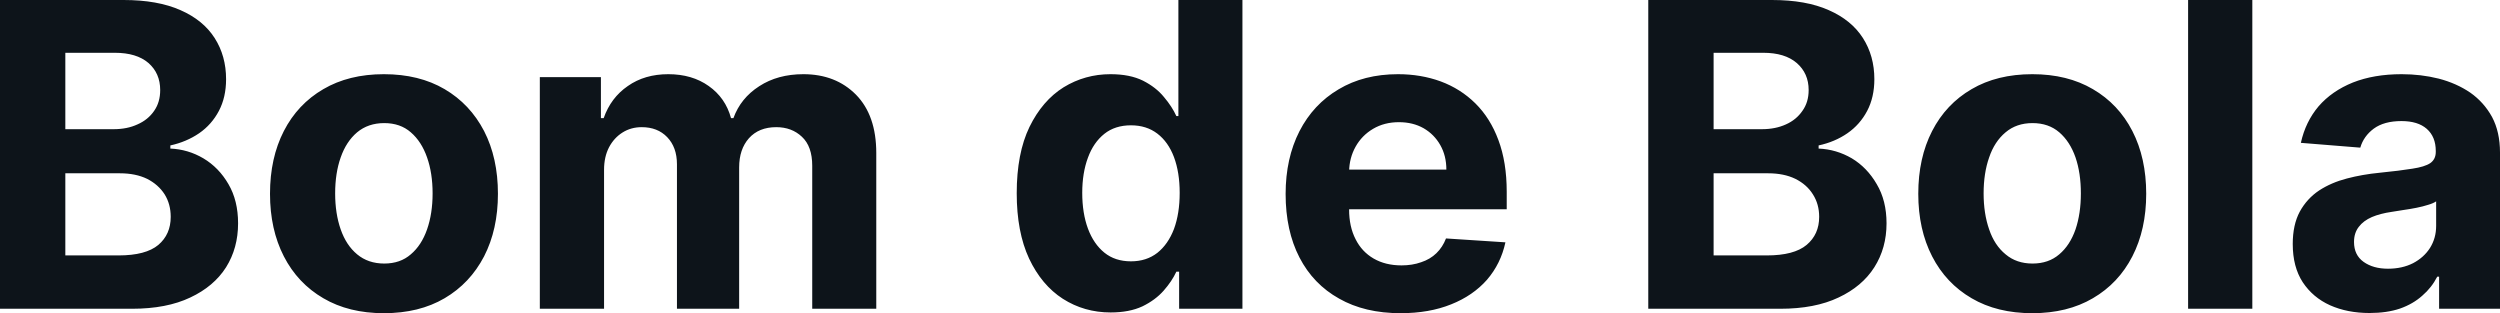 <?xml version="1.0" encoding="UTF-8" standalone="yes"?>
<svg xmlns="http://www.w3.org/2000/svg" width="100%" height="100%" viewBox="0 0 135.46 16.972" fill="#0d141a">
  <path d="M7.15 16.73L0 16.73L0 0L6.70 0Q8.54 0 9.78 0.55Q11.01 1.09 11.63 2.06Q12.25 3.03 12.25 4.29L12.25 4.29Q12.25 5.27 11.86 6.01Q11.47 6.75 10.79 7.22Q10.10 7.69 9.23 7.88L9.23 7.88L9.23 8.05Q10.19 8.09 11.02 8.58Q11.86 9.08 12.38 9.98Q12.90 10.87 12.90 12.10L12.90 12.10Q12.90 13.44 12.25 14.48Q11.59 15.52 10.31 16.12Q9.03 16.73 7.15 16.73L7.15 16.73ZM3.54 9.39L3.54 13.84L6.42 13.84Q7.90 13.84 8.58 13.27Q9.25 12.70 9.25 11.75L9.25 11.75Q9.25 11.06 8.92 10.53Q8.58 10.00 7.97 9.69Q7.35 9.39 6.50 9.39L6.50 9.39L3.54 9.39ZM3.54 2.86L3.54 7.00L6.16 7.00Q6.89 7.00 7.45 6.74Q8.02 6.49 8.35 6.01Q8.68 5.54 8.68 4.88L8.68 4.88Q8.68 3.97 8.04 3.41Q7.40 2.86 6.22 2.86L6.22 2.86L3.54 2.86ZM20.80 16.97L20.80 16.97Q18.90 16.97 17.52 16.16Q16.13 15.35 15.38 13.89Q14.63 12.43 14.63 10.50L14.63 10.50Q14.63 8.56 15.38 7.10Q16.13 5.64 17.52 4.83Q18.90 4.02 20.80 4.02L20.80 4.02Q22.71 4.02 24.09 4.83Q25.47 5.64 26.23 7.10Q26.98 8.56 26.98 10.50L26.98 10.50Q26.98 12.43 26.23 13.89Q25.47 15.35 24.09 16.16Q22.71 16.97 20.80 16.97ZM20.82 14.28L20.82 14.28Q21.69 14.28 22.26 13.78Q22.84 13.29 23.14 12.43Q23.44 11.57 23.44 10.48L23.44 10.48Q23.44 9.38 23.14 8.53Q22.84 7.67 22.26 7.17Q21.69 6.67 20.82 6.67L20.82 6.67Q19.95 6.67 19.35 7.17Q18.76 7.67 18.46 8.53Q18.16 9.38 18.16 10.48L18.16 10.48Q18.16 11.57 18.46 12.43Q18.76 13.29 19.35 13.78Q19.95 14.28 20.82 14.28ZM32.73 16.73L29.25 16.73L29.25 4.18L32.56 4.18L32.56 6.40L32.71 6.40Q33.10 5.29 34.02 4.66Q34.93 4.02 36.21 4.02L36.21 4.02Q37.50 4.02 38.40 4.66Q39.31 5.30 39.61 6.40L39.61 6.40L39.74 6.40Q40.13 5.32 41.14 4.67Q42.14 4.02 43.53 4.02L43.53 4.02Q45.28 4.02 46.38 5.13Q47.48 6.25 47.48 8.29L47.48 8.29L47.48 16.73L44.01 16.73L44.01 8.98Q44.01 7.93 43.45 7.41Q42.90 6.89 42.06 6.89L42.06 6.89Q41.12 6.89 40.58 7.49Q40.05 8.09 40.05 9.07L40.05 9.07L40.05 16.73L36.68 16.73L36.68 8.90Q36.68 7.98 36.15 7.43Q35.63 6.89 34.77 6.89L34.77 6.89Q34.19 6.89 33.73 7.18Q33.27 7.47 33.00 7.98Q32.73 8.50 32.73 9.20L32.73 9.20L32.73 16.73ZM60.18 16.93L60.18 16.93Q58.75 16.93 57.59 16.19Q56.44 15.45 55.76 14.01Q55.09 12.57 55.09 10.47L55.09 10.47Q55.09 8.31 55.78 6.88Q56.48 5.45 57.63 4.73Q58.79 4.02 60.17 4.02L60.17 4.02Q61.22 4.02 61.93 4.37Q62.64 4.73 63.07 5.26Q63.51 5.78 63.74 6.29L63.74 6.29L63.85 6.29L63.85 0L67.32 0L67.32 16.73L63.89 16.73L63.89 14.72L63.74 14.72Q63.50 15.24 63.05 15.75Q62.60 16.26 61.90 16.60Q61.19 16.93 60.18 16.93ZM61.28 14.16L61.28 14.16Q62.12 14.16 62.71 13.70Q63.29 13.24 63.61 12.41Q63.92 11.57 63.92 10.45L63.92 10.45Q63.92 9.34 63.61 8.51Q63.30 7.69 62.71 7.24Q62.12 6.79 61.28 6.79L61.28 6.79Q60.42 6.79 59.84 7.25Q59.25 7.72 58.95 8.54Q58.64 9.37 58.64 10.45L58.64 10.45Q58.64 11.55 58.95 12.39Q59.26 13.22 59.84 13.69Q60.42 14.16 61.28 14.16ZM75.89 16.97L75.89 16.97Q73.95 16.97 72.56 16.18Q71.16 15.40 70.41 13.95Q69.66 12.50 69.66 10.51L69.66 10.51Q69.66 8.58 70.41 7.11Q71.16 5.65 72.53 4.84Q73.90 4.02 75.75 4.02L75.75 4.02Q76.99 4.02 78.06 4.41Q79.14 4.81 79.94 5.60Q80.75 6.40 81.19 7.59Q81.64 8.79 81.64 10.39L81.64 10.39L81.64 11.34L71.05 11.34L71.05 9.19L78.37 9.19Q78.37 8.44 78.04 7.86Q77.71 7.28 77.14 6.95Q76.56 6.62 75.80 6.62L75.80 6.62Q75.01 6.62 74.40 6.98Q73.79 7.34 73.45 7.95Q73.11 8.56 73.10 9.30L73.10 9.30L73.10 11.35Q73.10 12.28 73.45 12.96Q73.79 13.64 74.43 14.01Q75.07 14.38 75.94 14.38L75.94 14.38Q76.52 14.38 77.00 14.21Q77.49 14.05 77.83 13.72Q78.17 13.39 78.35 12.92L78.35 12.92L81.57 13.13Q81.32 14.29 80.57 15.16Q79.81 16.02 78.63 16.49Q77.44 16.97 75.89 16.97ZM96.46 16.73L89.31 16.73L89.31 0L96.01 0Q97.86 0 99.09 0.55Q100.32 1.09 100.94 2.06Q101.56 3.03 101.56 4.29L101.56 4.29Q101.56 5.27 101.17 6.01Q100.78 6.75 100.10 7.22Q99.42 7.69 98.54 7.88L98.54 7.88L98.54 8.05Q99.50 8.09 100.34 8.58Q101.17 9.08 101.69 9.98Q102.22 10.87 102.22 12.10L102.22 12.10Q102.22 13.44 101.56 14.48Q100.90 15.52 99.62 16.12Q98.34 16.73 96.46 16.73L96.46 16.73ZM92.85 9.39L92.85 13.84L95.73 13.84Q97.21 13.84 97.89 13.27Q98.57 12.70 98.57 11.75L98.57 11.75Q98.57 11.06 98.23 10.53Q97.90 10.00 97.28 9.69Q96.66 9.39 95.81 9.39L95.81 9.39L92.85 9.39ZM92.85 2.86L92.85 7.00L95.47 7.00Q96.20 7.00 96.77 6.74Q97.33 6.49 97.66 6.01Q98.00 5.54 98.00 4.88L98.00 4.88Q98.00 3.97 97.35 3.41Q96.71 2.86 95.54 2.86L95.54 2.86L92.85 2.86ZM110.12 16.97L110.12 16.97Q108.21 16.97 106.83 16.16Q105.44 15.35 104.69 13.89Q103.94 12.43 103.94 10.50L103.94 10.50Q103.94 8.56 104.69 7.10Q105.44 5.64 106.83 4.83Q108.21 4.02 110.12 4.02L110.12 4.02Q112.02 4.02 113.40 4.83Q114.79 5.64 115.54 7.10Q116.29 8.56 116.29 10.50L116.29 10.50Q116.29 12.43 115.54 13.89Q114.79 15.35 113.40 16.16Q112.02 16.97 110.12 16.97ZM110.13 14.28L110.13 14.28Q111.00 14.28 111.58 13.78Q112.16 13.29 112.46 12.43Q112.75 11.57 112.75 10.48L112.75 10.48Q112.75 9.38 112.46 8.53Q112.16 7.67 111.58 7.17Q111.00 6.67 110.13 6.67L110.13 6.67Q109.26 6.67 108.67 7.17Q108.07 7.67 107.78 8.53Q107.48 9.38 107.48 10.48L107.48 10.48Q107.48 11.57 107.78 12.43Q108.07 13.29 108.67 13.78Q109.26 14.28 110.13 14.28ZM118.56 0L122.04 0L122.04 16.73L118.56 16.73L118.56 0ZM128.39 16.96L128.39 16.96Q127.19 16.96 126.25 16.54Q125.32 16.12 124.77 15.29Q124.23 14.46 124.23 13.22L124.23 13.22Q124.23 12.18 124.61 11.47Q125.00 10.76 125.66 10.32Q126.32 9.89 127.17 9.67Q128.01 9.45 128.94 9.36L128.94 9.36Q130.04 9.25 130.71 9.14Q131.38 9.04 131.68 8.84Q131.98 8.63 131.98 8.23L131.98 8.23L131.98 8.18Q131.98 7.41 131.49 6.98Q131.01 6.56 130.12 6.56L130.12 6.56Q129.18 6.56 128.62 6.97Q128.07 7.38 127.89 8.00L127.89 8.00L124.67 7.74Q124.92 6.60 125.63 5.76Q126.35 4.93 127.49 4.47Q128.63 4.02 130.13 4.02L130.13 4.02Q131.18 4.02 132.14 4.26Q133.10 4.51 133.85 5.02Q134.59 5.54 135.03 6.34Q135.46 7.15 135.46 8.27L135.46 8.27L135.46 16.73L132.16 16.73L132.16 14.99L132.06 14.99Q131.76 15.58 131.25 16.02Q130.75 16.47 130.04 16.72Q129.33 16.96 128.39 16.96ZM129.39 14.56L129.39 14.56Q130.16 14.56 130.75 14.26Q131.34 13.95 131.67 13.43Q132.00 12.90 132.00 12.24L132.00 12.24L132.00 10.91Q131.84 11.02 131.56 11.10Q131.28 11.19 130.93 11.26Q130.58 11.33 130.22 11.38Q129.87 11.43 129.59 11.48L129.59 11.48Q128.97 11.57 128.52 11.76Q128.06 11.96 127.81 12.29Q127.55 12.62 127.55 13.11L127.55 13.11Q127.55 13.82 128.07 14.19Q128.59 14.56 129.39 14.56Z" preserveAspectRatio="none"/>
</svg>